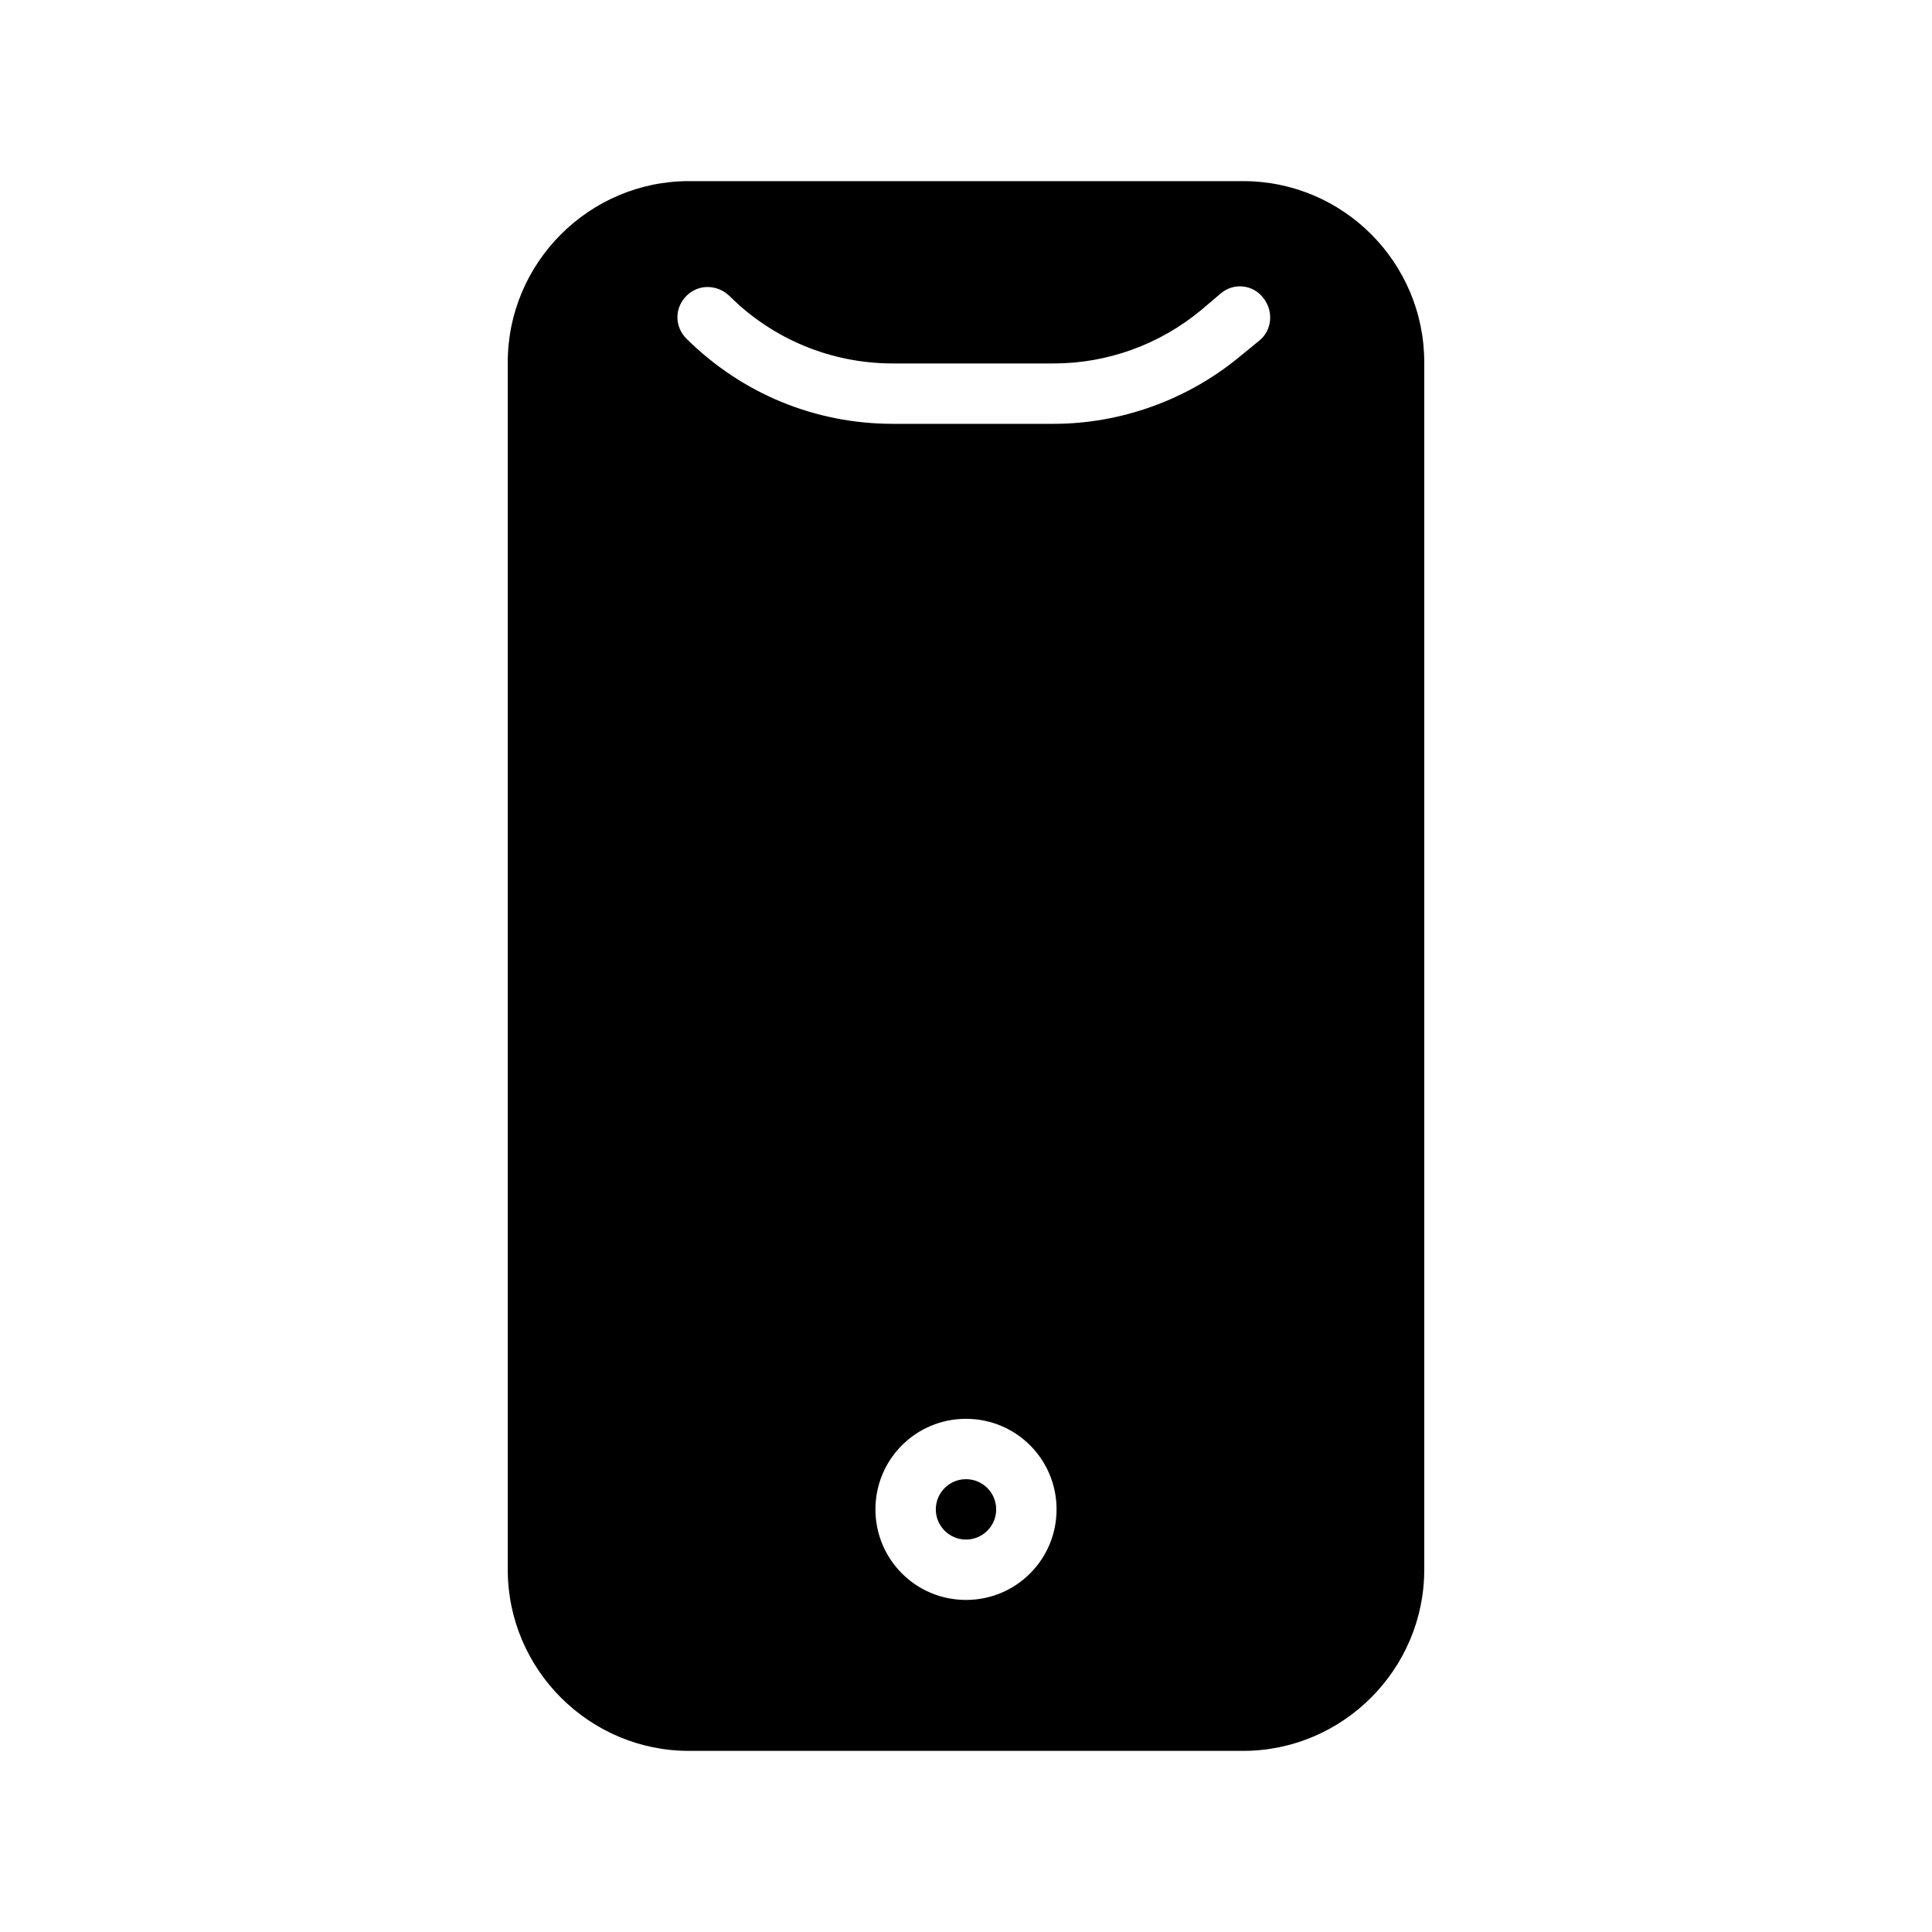 <svg xmlns="http://www.w3.org/2000/svg" xmlns:xlink="http://www.w3.org/1999/xlink" x="0px" y="0px" viewBox="0 0 32 32" style="enable-background:new 0 0 32 32;" xml:space="preserve"><g id="Guides"></g><g id="_x34_0"></g><g id="_x33_9"></g><g id="_x33_8"></g><g id="_x33_7"></g><g id="_x33_6"></g><g id="_x33_5"></g><g id="_x33_4"></g><g id="_x33_3"></g><g id="_x33_2"></g><g id="_x33_1"></g><g id="_x33_0"></g><g id="_x32_9"></g><g id="_x32_8"></g><g id="_x32_7"></g><g id="_x32_6"></g><g id="_x32_5"></g><g id="_x32_4"></g><g id="_x32_3"></g><g id="_x32_2"></g><g id="_x32_1"></g><g id="_x32_0">	<g>		<circle cx="16" cy="25" r="0.5"></circle>		<path d="M20.59,3h-9.18c-1.65,0-3,1.35-3,3v20c0,1.65,1.35,3,3,3h9.18c1.65,0,3-1.35,3-3V6C23.59,4.35,22.25,3,20.59,3z M16,26.5   c-0.83,0-1.5-0.67-1.5-1.5s0.67-1.5,1.5-1.5s1.5,0.67,1.5,1.5S16.83,26.5,16,26.5z M20.86,5.64l-0.33,0.27   c-0.86,0.71-1.96,1.11-3.08,1.11h-2.66c-1.29,0-2.5-0.5-3.42-1.41c-0.2-0.2-0.2-0.51,0-0.71s0.51-0.19,0.71,0   c0.72,0.72,1.69,1.12,2.71,1.12h2.66c0.89,0,1.75-0.31,2.44-0.88l0.33-0.28c0.21-0.18,0.53-0.15,0.7,0.07   C21.1,5.15,21.07,5.47,20.86,5.64z"></path>	</g></g><g id="_x31_9"></g><g id="_x31_8"></g><g id="_x31_7"></g><g id="_x31_6"></g><g id="_x31_5"></g><g id="_x31_4"></g><g id="_x31_3"></g><g id="_x31_2"></g><g id="_x31_1"></g><g id="_x31_0"></g><g id="_x30_9"></g><g id="_x30_8"></g><g id="_x30_7"></g><g id="_x30_6"></g><g id="_x30_5"></g><g id="_x30_4"></g><g id="_x30_3"></g><g id="_x30_2"></g><g id="_x30_1"></g></svg>